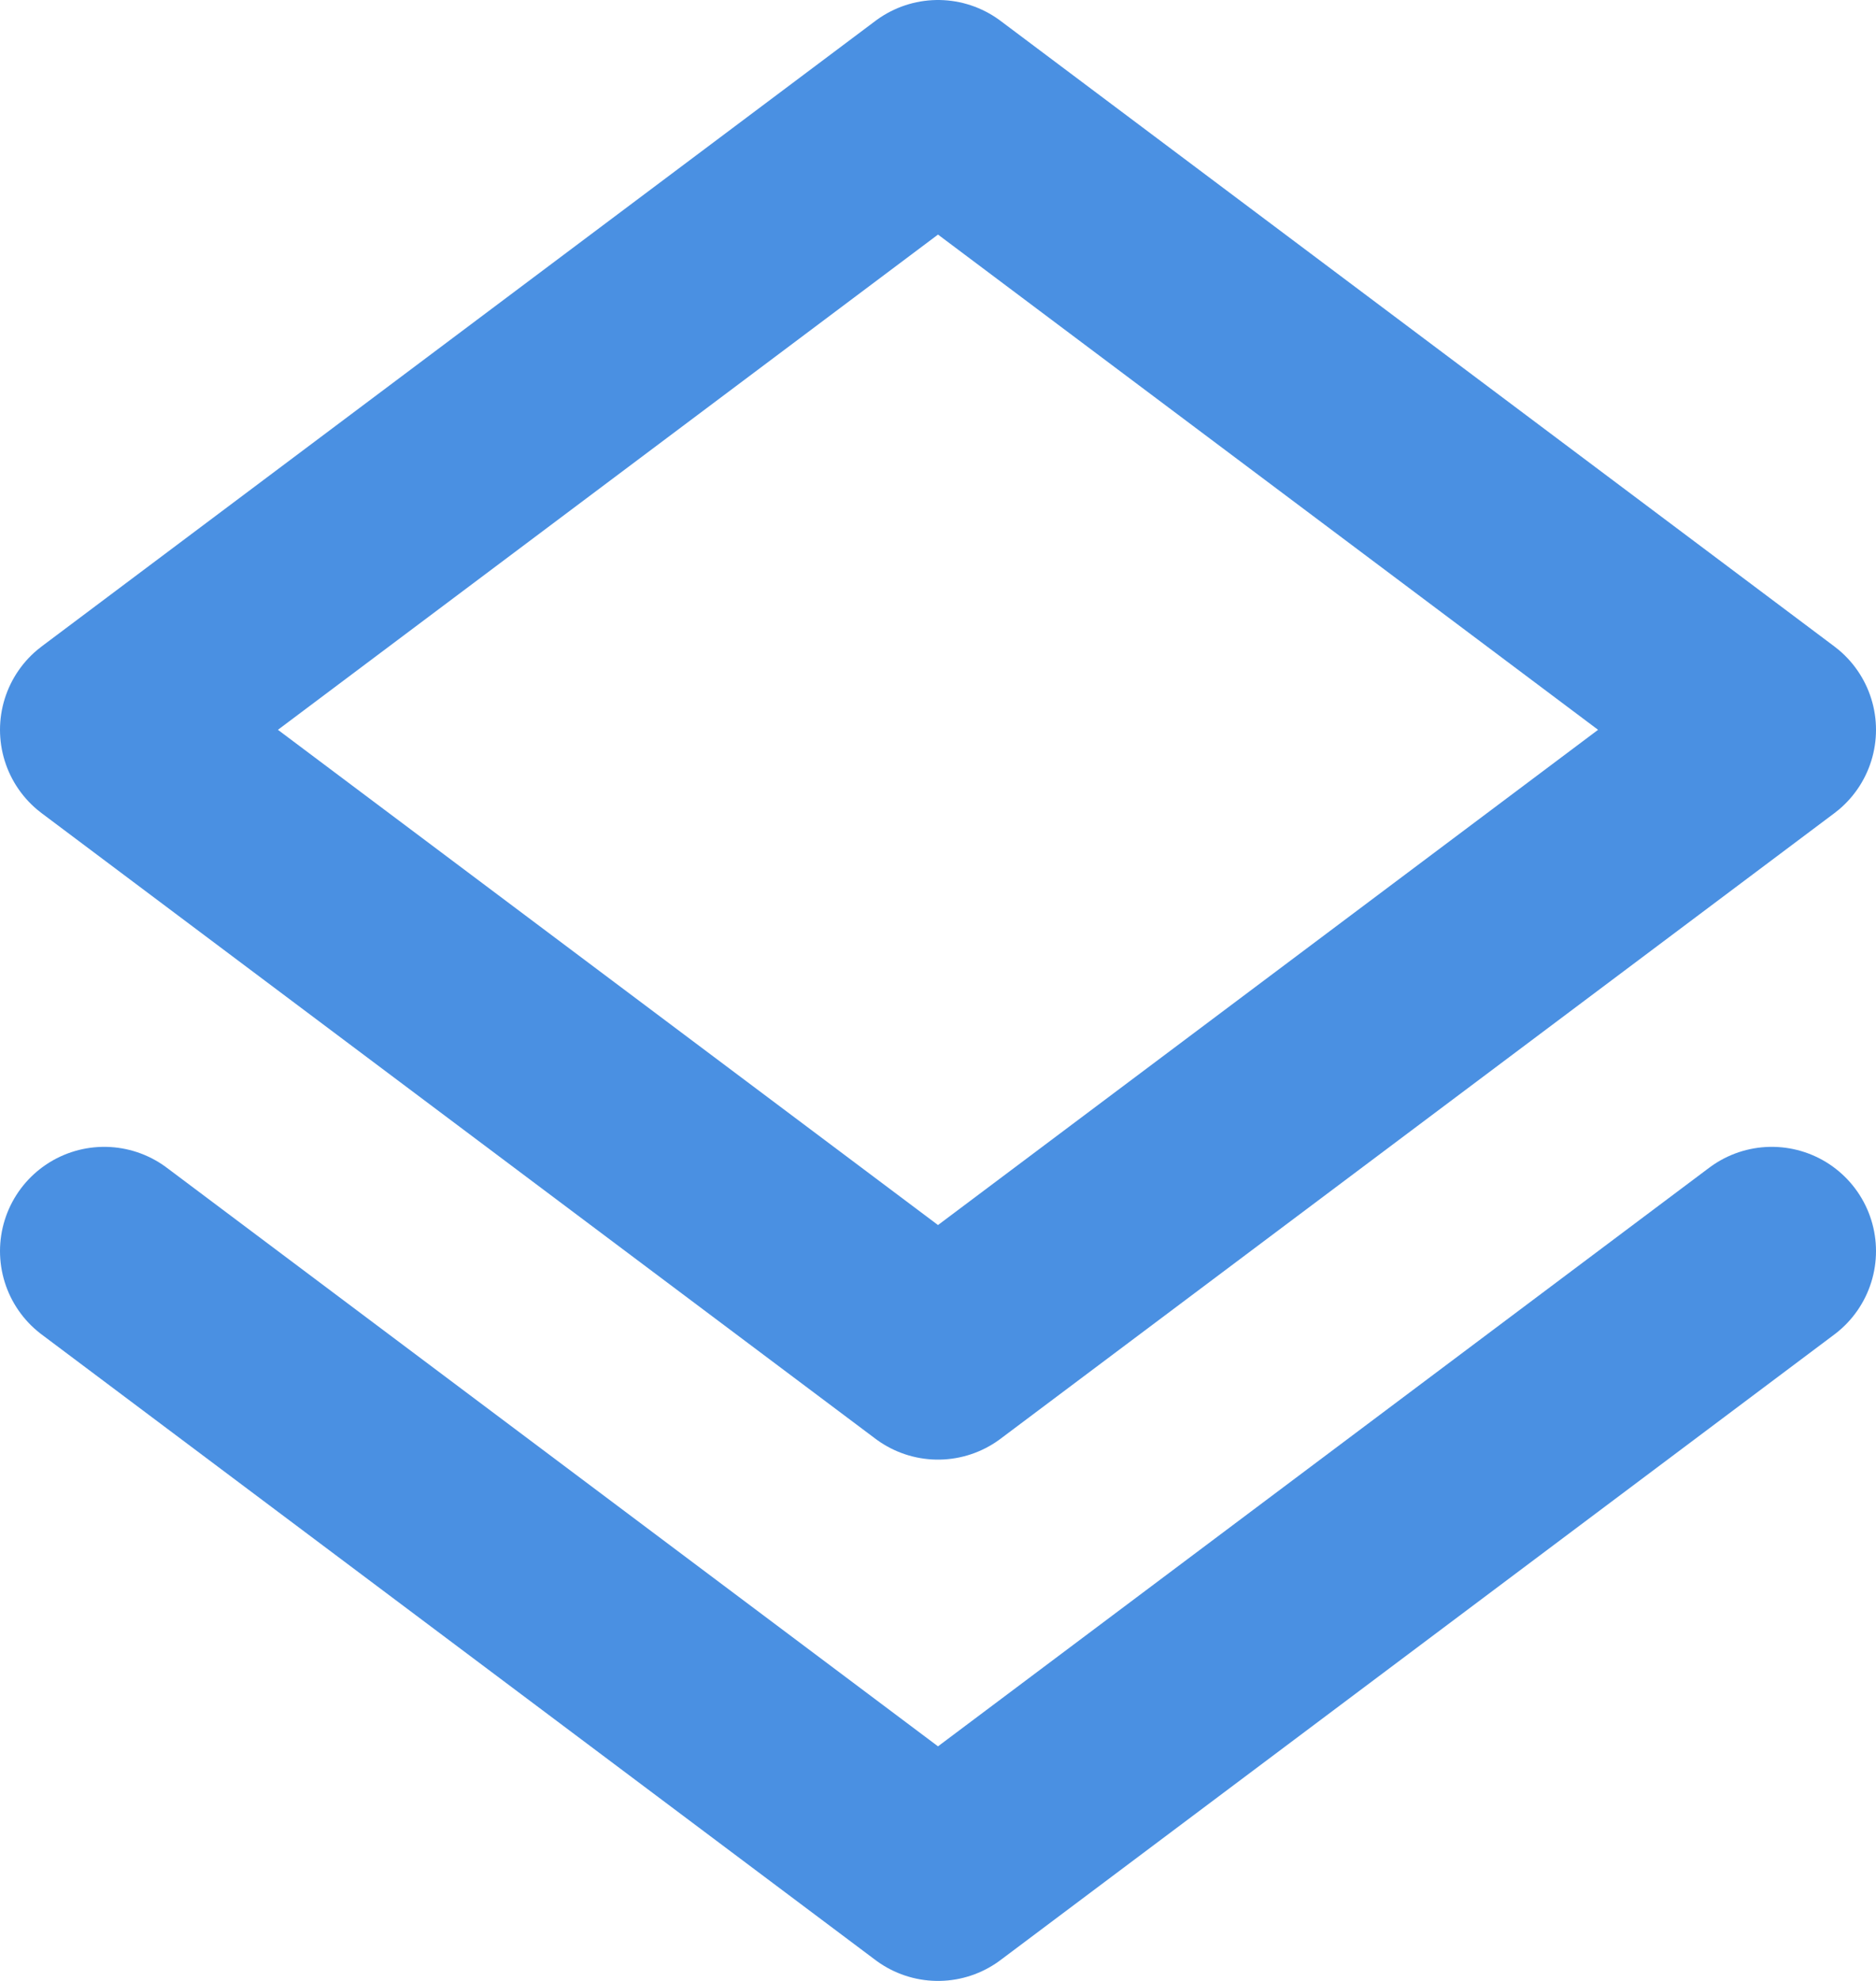 <?xml version="1.0" encoding="UTF-8"?>
<svg width="18px" height="19px" viewBox="0 0 18 19" version="1.1" xmlns="http://www.w3.org/2000/svg" xmlns:xlink="http://www.w3.org/1999/xlink">
    <!-- Generator: sketchtool 61.2 (101010) - https://sketch.com -->
    <title>9DDB4CC8-9C1C-4875-901D-6B8D46D8D84D</title>
    <desc>Created with sketchtool.</desc>
    <g id="Page-1" stroke="none" stroke-width="1" fill="none" fill-rule="evenodd" stroke-linecap="round" stroke-linejoin="round">
        <g id="Search-Saved-searches" transform="translate(-36, -996)" stroke="#4A90E2" stroke-width="2">
            <g id="Map-/-Default-+-Pins">
                <g id="Map-type-Buttons-/-Map-type" transform="translate(20, 980)">
                    <g id="Map-type">
                        <g id="Icons-/-Map-type" transform="translate(17, 17)">
                            <polyline id="Path-47" points="0 11 8 17 16 11"></polyline>
                            <polygon id="Rectangle" points="8 2.27318164e-13 16 6 8 12 0 6"></polygon>
                        </g>
                    </g>
                </g>
            </g>
        </g>
    </g>
</svg>
